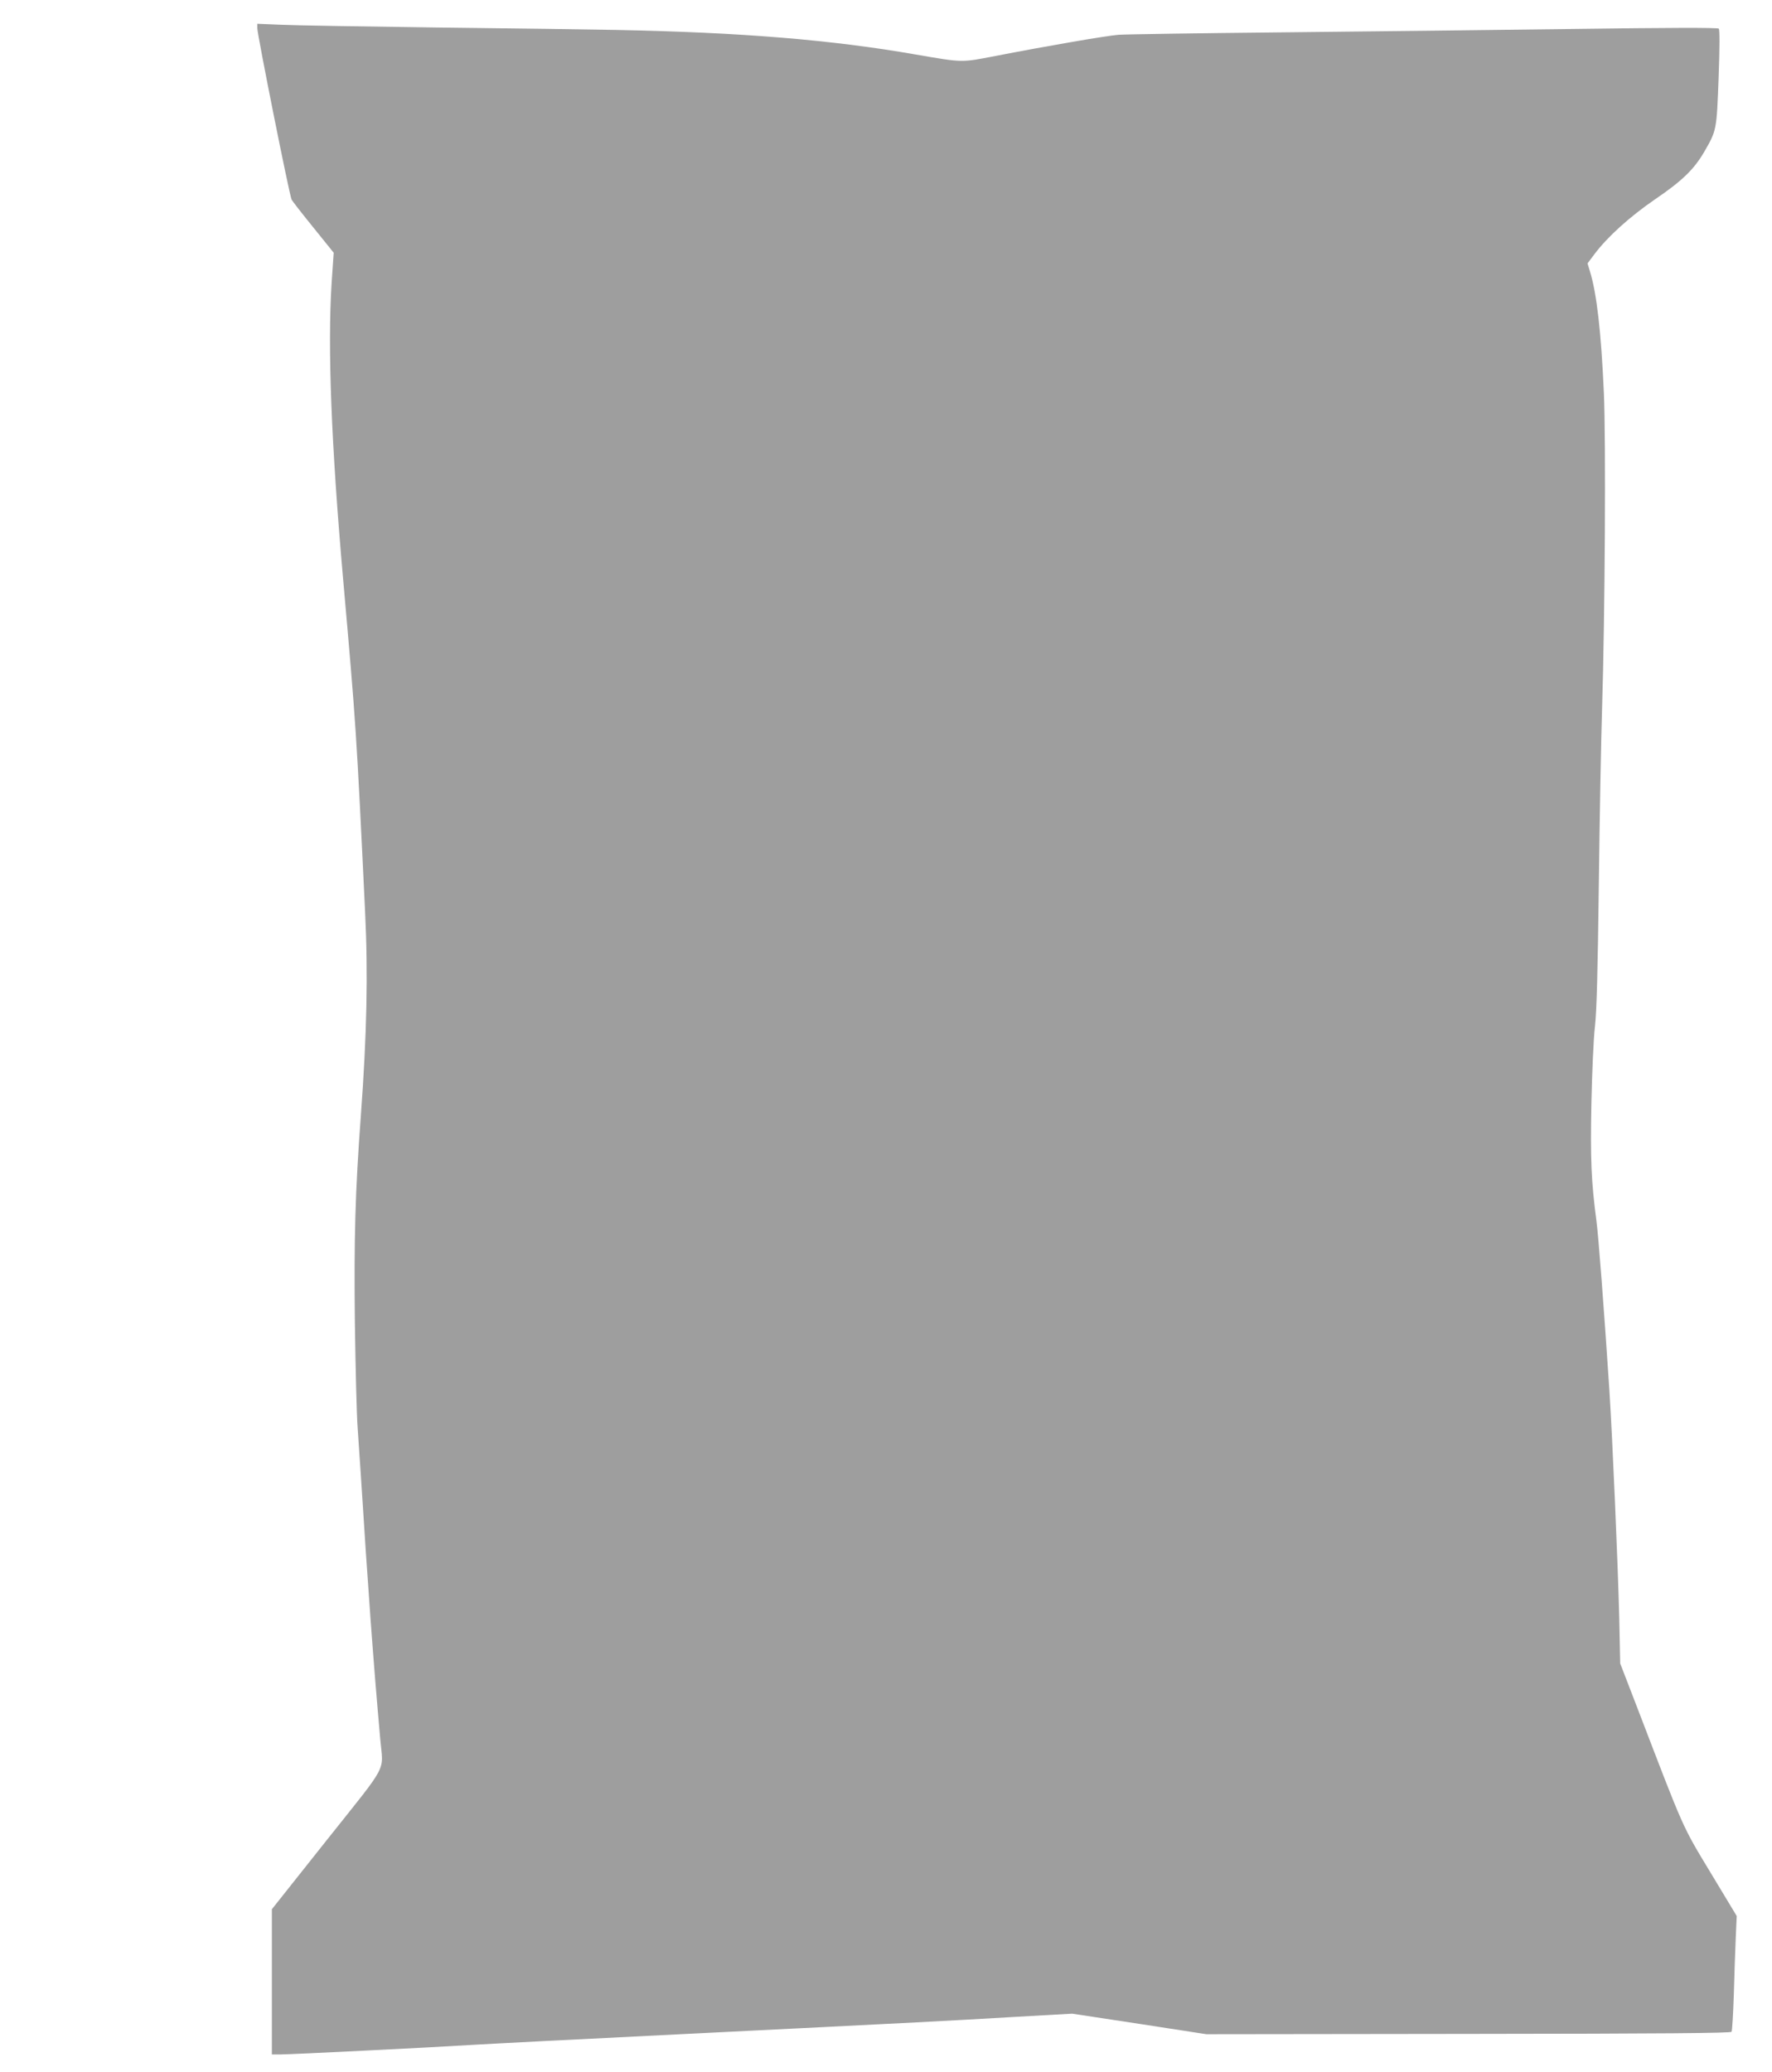 <?xml version="1.0" standalone="no"?>
<!DOCTYPE svg PUBLIC "-//W3C//DTD SVG 20010904//EN"
 "http://www.w3.org/TR/2001/REC-SVG-20010904/DTD/svg10.dtd">
<svg version="1.0" xmlns="http://www.w3.org/2000/svg"
 width="1095pt" height="1280pt" viewBox="0 0 1095 1280"
 preserveAspectRatio="xMidYMid meet">
<g transform="translate(0,1280) scale(0.1,-0.1)"
fill="#9e9e9e" stroke="none">
<path d="M1590 12626 c0 -39 199 -1036 212 -1059 5 -10 66 -88 135 -173 l125
-155 -13 -191 c-25 -397 -2 -990 71 -1822 81 -918 82 -935 136 -2056 19 -387
11 -755 -26 -1260 -35 -470 -43 -757 -37 -1285 4 -275 11 -565 17 -645 5 -80
14 -212 20 -295 44 -694 77 -1150 120 -1630 18 -205 56 -135 -330 -620 l-340
-428 0 -449 0 -448 54 0 c60 0 928 43 1201 60 94 6 665 35 1270 65 1568 78
1640 82 2050 106 l370 21 415 -63 415 -64 1619 2 c1218 1 1621 5 1626 13 4 7
10 109 14 229 3 119 9 277 12 351 l6 135 -161 267 c-178 294 -163 263 -449
1008 l-110 285 -6 285 c-9 347 -41 1091 -61 1405 -34 514 -67 946 -80 1045
-32 241 -38 382 -31 725 4 187 13 401 22 475 11 99 17 336 24 885 5 413 14
899 20 1080 18 569 24 1661 11 1950 -17 377 -44 612 -86 749 l-15 49 42 56
c80 107 218 232 377 341 166 113 238 183 301 290 78 135 78 134 90 459 7 192
7 298 1 304 -7 7 -319 6 -898 -2 -488 -6 -1304 -16 -1813 -21 -509 -5 -958
-12 -999 -15 -75 -6 -425 -66 -761 -131 -211 -41 -199 -41 -490 9 -519 91
-1084 137 -1850 152 -157 3 -654 10 -1105 15 -451 6 -886 13 -967 17 l-148 6
0 -27z"/>
</g>
</svg>

